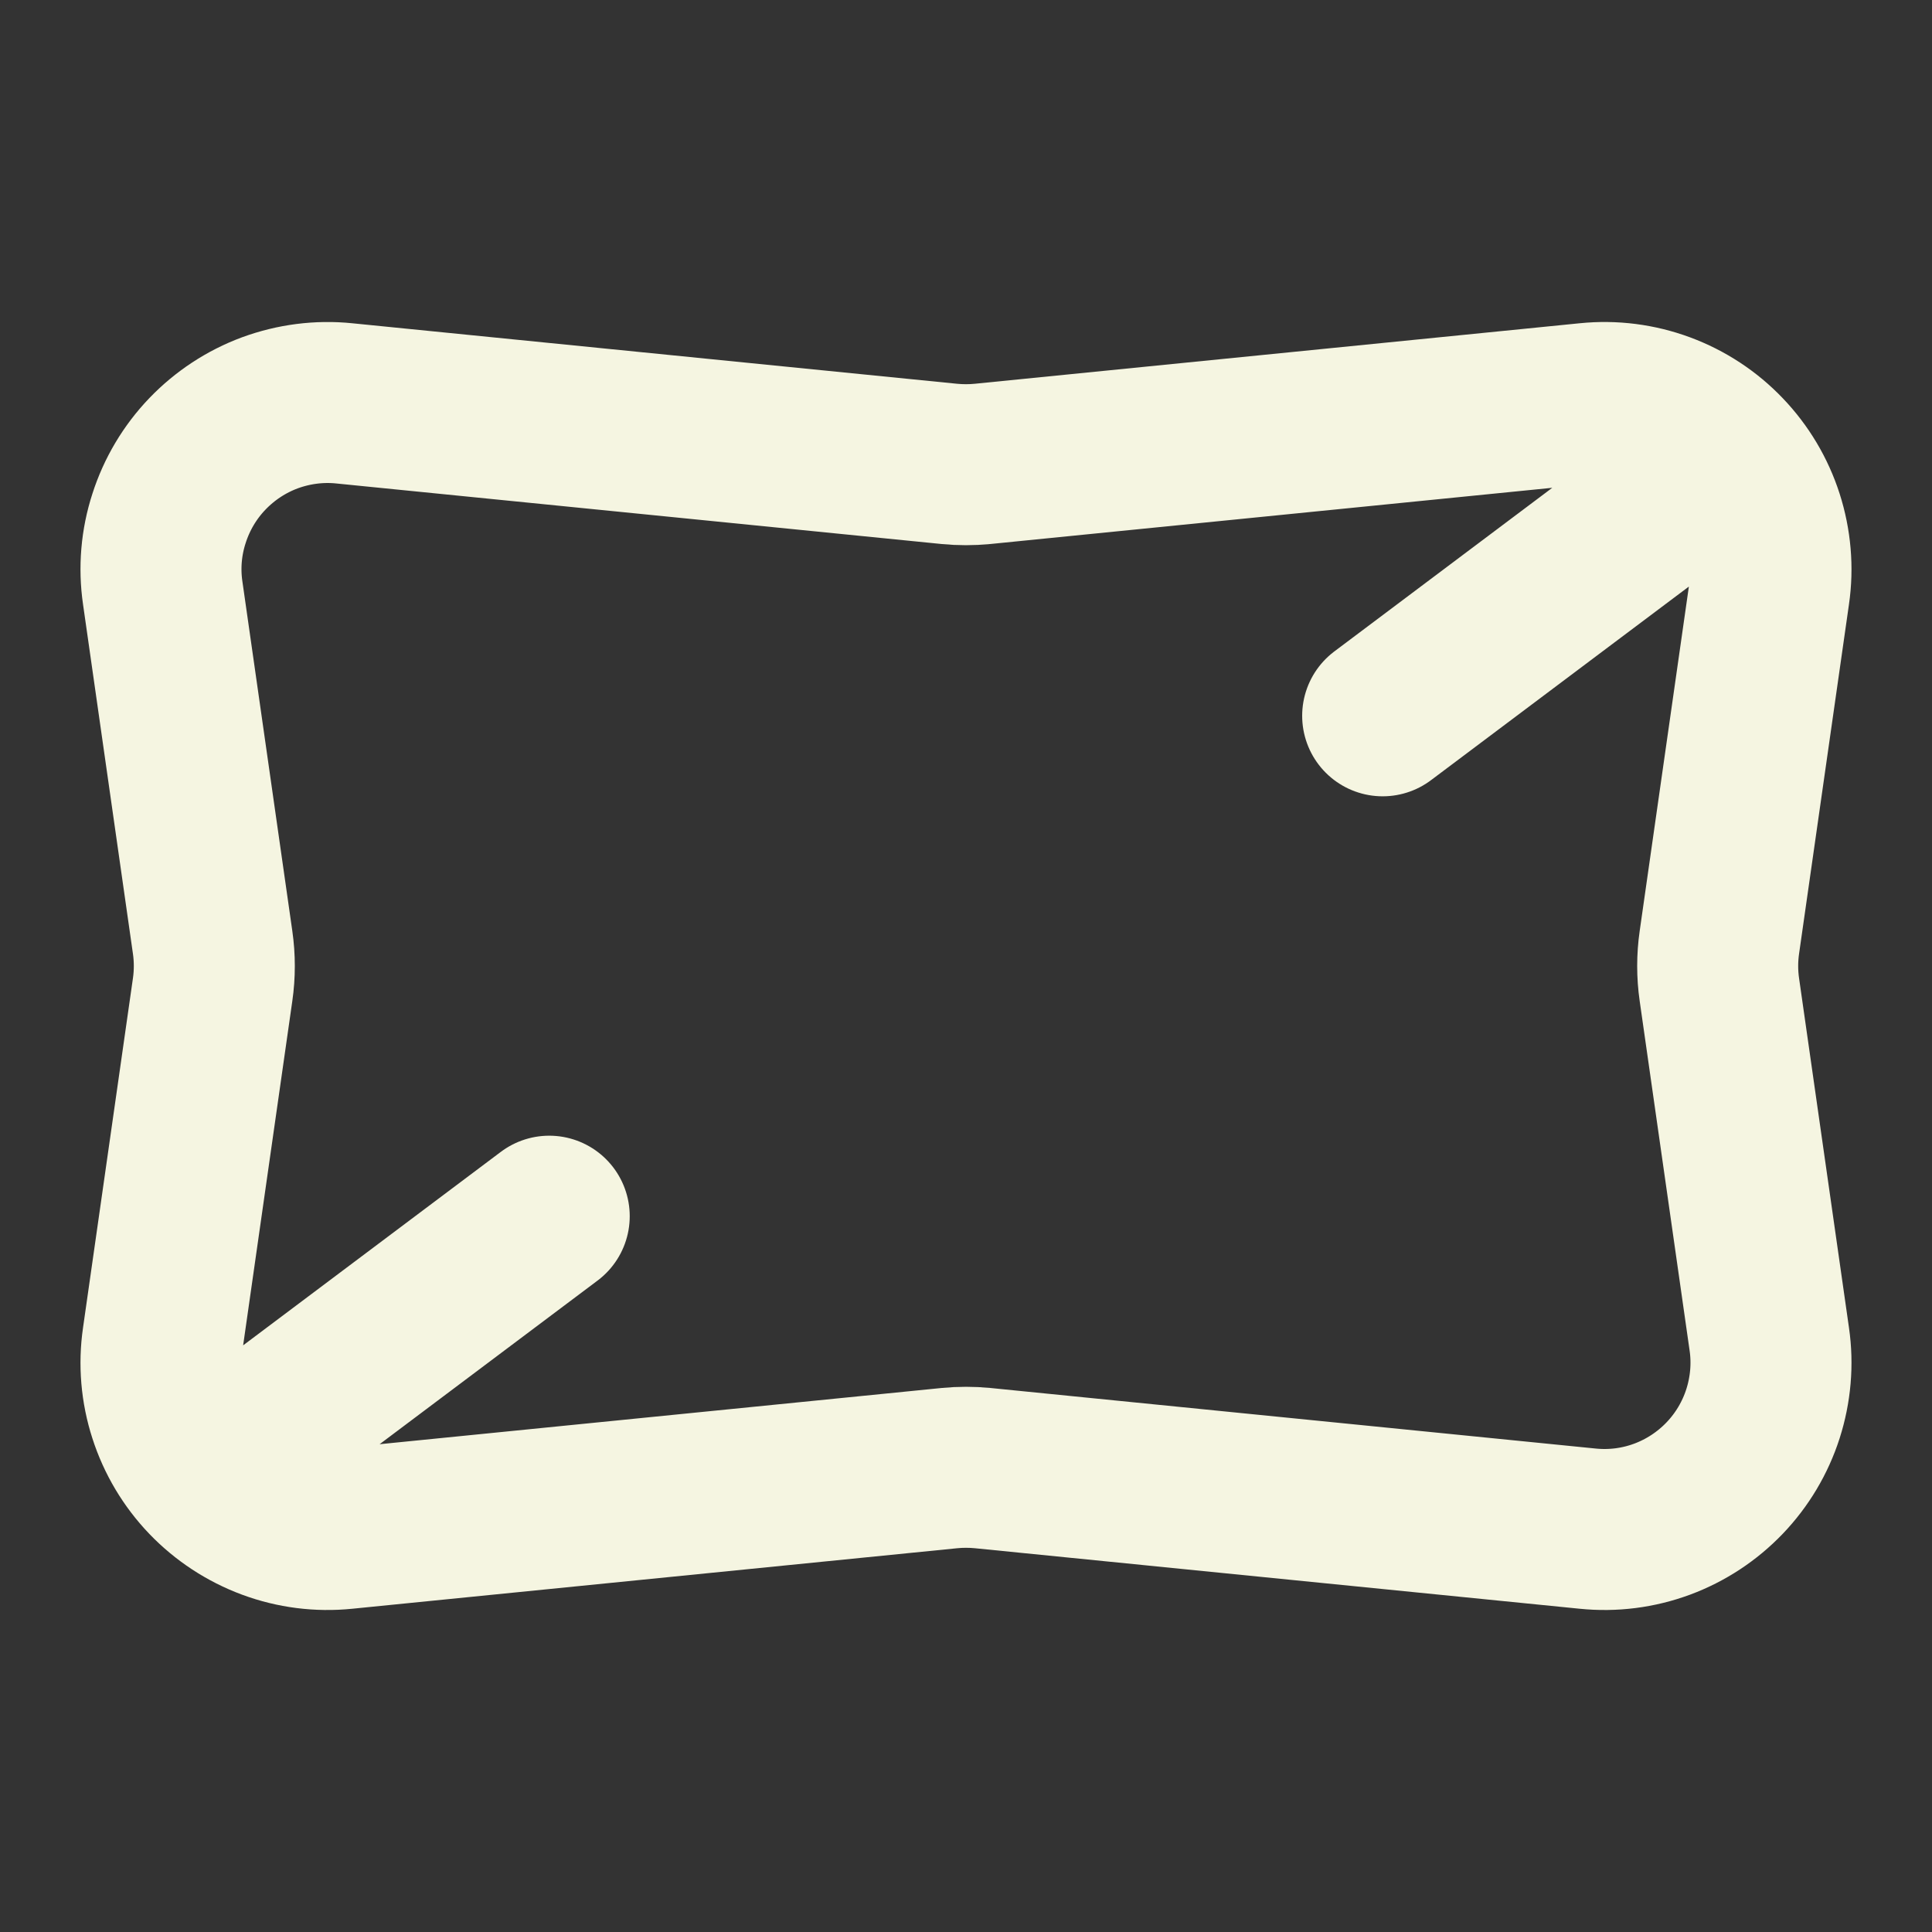 <?xml version="1.0" encoding="UTF-8"?>
<svg xmlns="http://www.w3.org/2000/svg" width="18" height="18" viewBox="0 0 18 18" fill="none">
  <rect x="0" y="0" width="18" height="18" fill="#333333" stroke="none"/>
  <path d="M15.988 4.337L12.882 6.669M5.117 11.331L2.011 13.663M16.019 9.22L16.484 12.476C16.518 12.709 16.497 12.947 16.425 13.172C16.353 13.396 16.231 13.601 16.068 13.771C15.905 13.941 15.706 14.072 15.485 14.154C15.263 14.236 15.027 14.266 14.792 14.242L9.155 13.678C9.052 13.668 8.949 13.668 8.846 13.678L3.208 14.242C2.973 14.266 2.737 14.236 2.516 14.154C2.295 14.072 2.095 13.941 1.932 13.771C1.769 13.601 1.647 13.396 1.575 13.172C1.502 12.947 1.482 12.709 1.516 12.476L1.981 9.22C2.002 9.074 2.002 8.926 1.981 8.78L1.516 5.524C1.482 5.291 1.502 5.053 1.575 4.829C1.647 4.604 1.769 4.399 1.932 4.229C2.095 4.059 2.294 3.928 2.515 3.846C2.736 3.765 2.973 3.734 3.207 3.758L8.845 4.322C8.948 4.332 9.051 4.332 9.154 4.322L14.792 3.758C15.027 3.734 15.263 3.764 15.485 3.846C15.706 3.928 15.905 4.058 16.068 4.229C16.231 4.399 16.353 4.604 16.425 4.828C16.497 5.053 16.518 5.291 16.484 5.524L16.019 8.78C15.998 8.926 15.998 9.074 16.019 9.22Z" stroke="#F5F5E1" stroke-width="1.5" stroke-linecap="round" stroke-linejoin="round"></path>
</svg>
